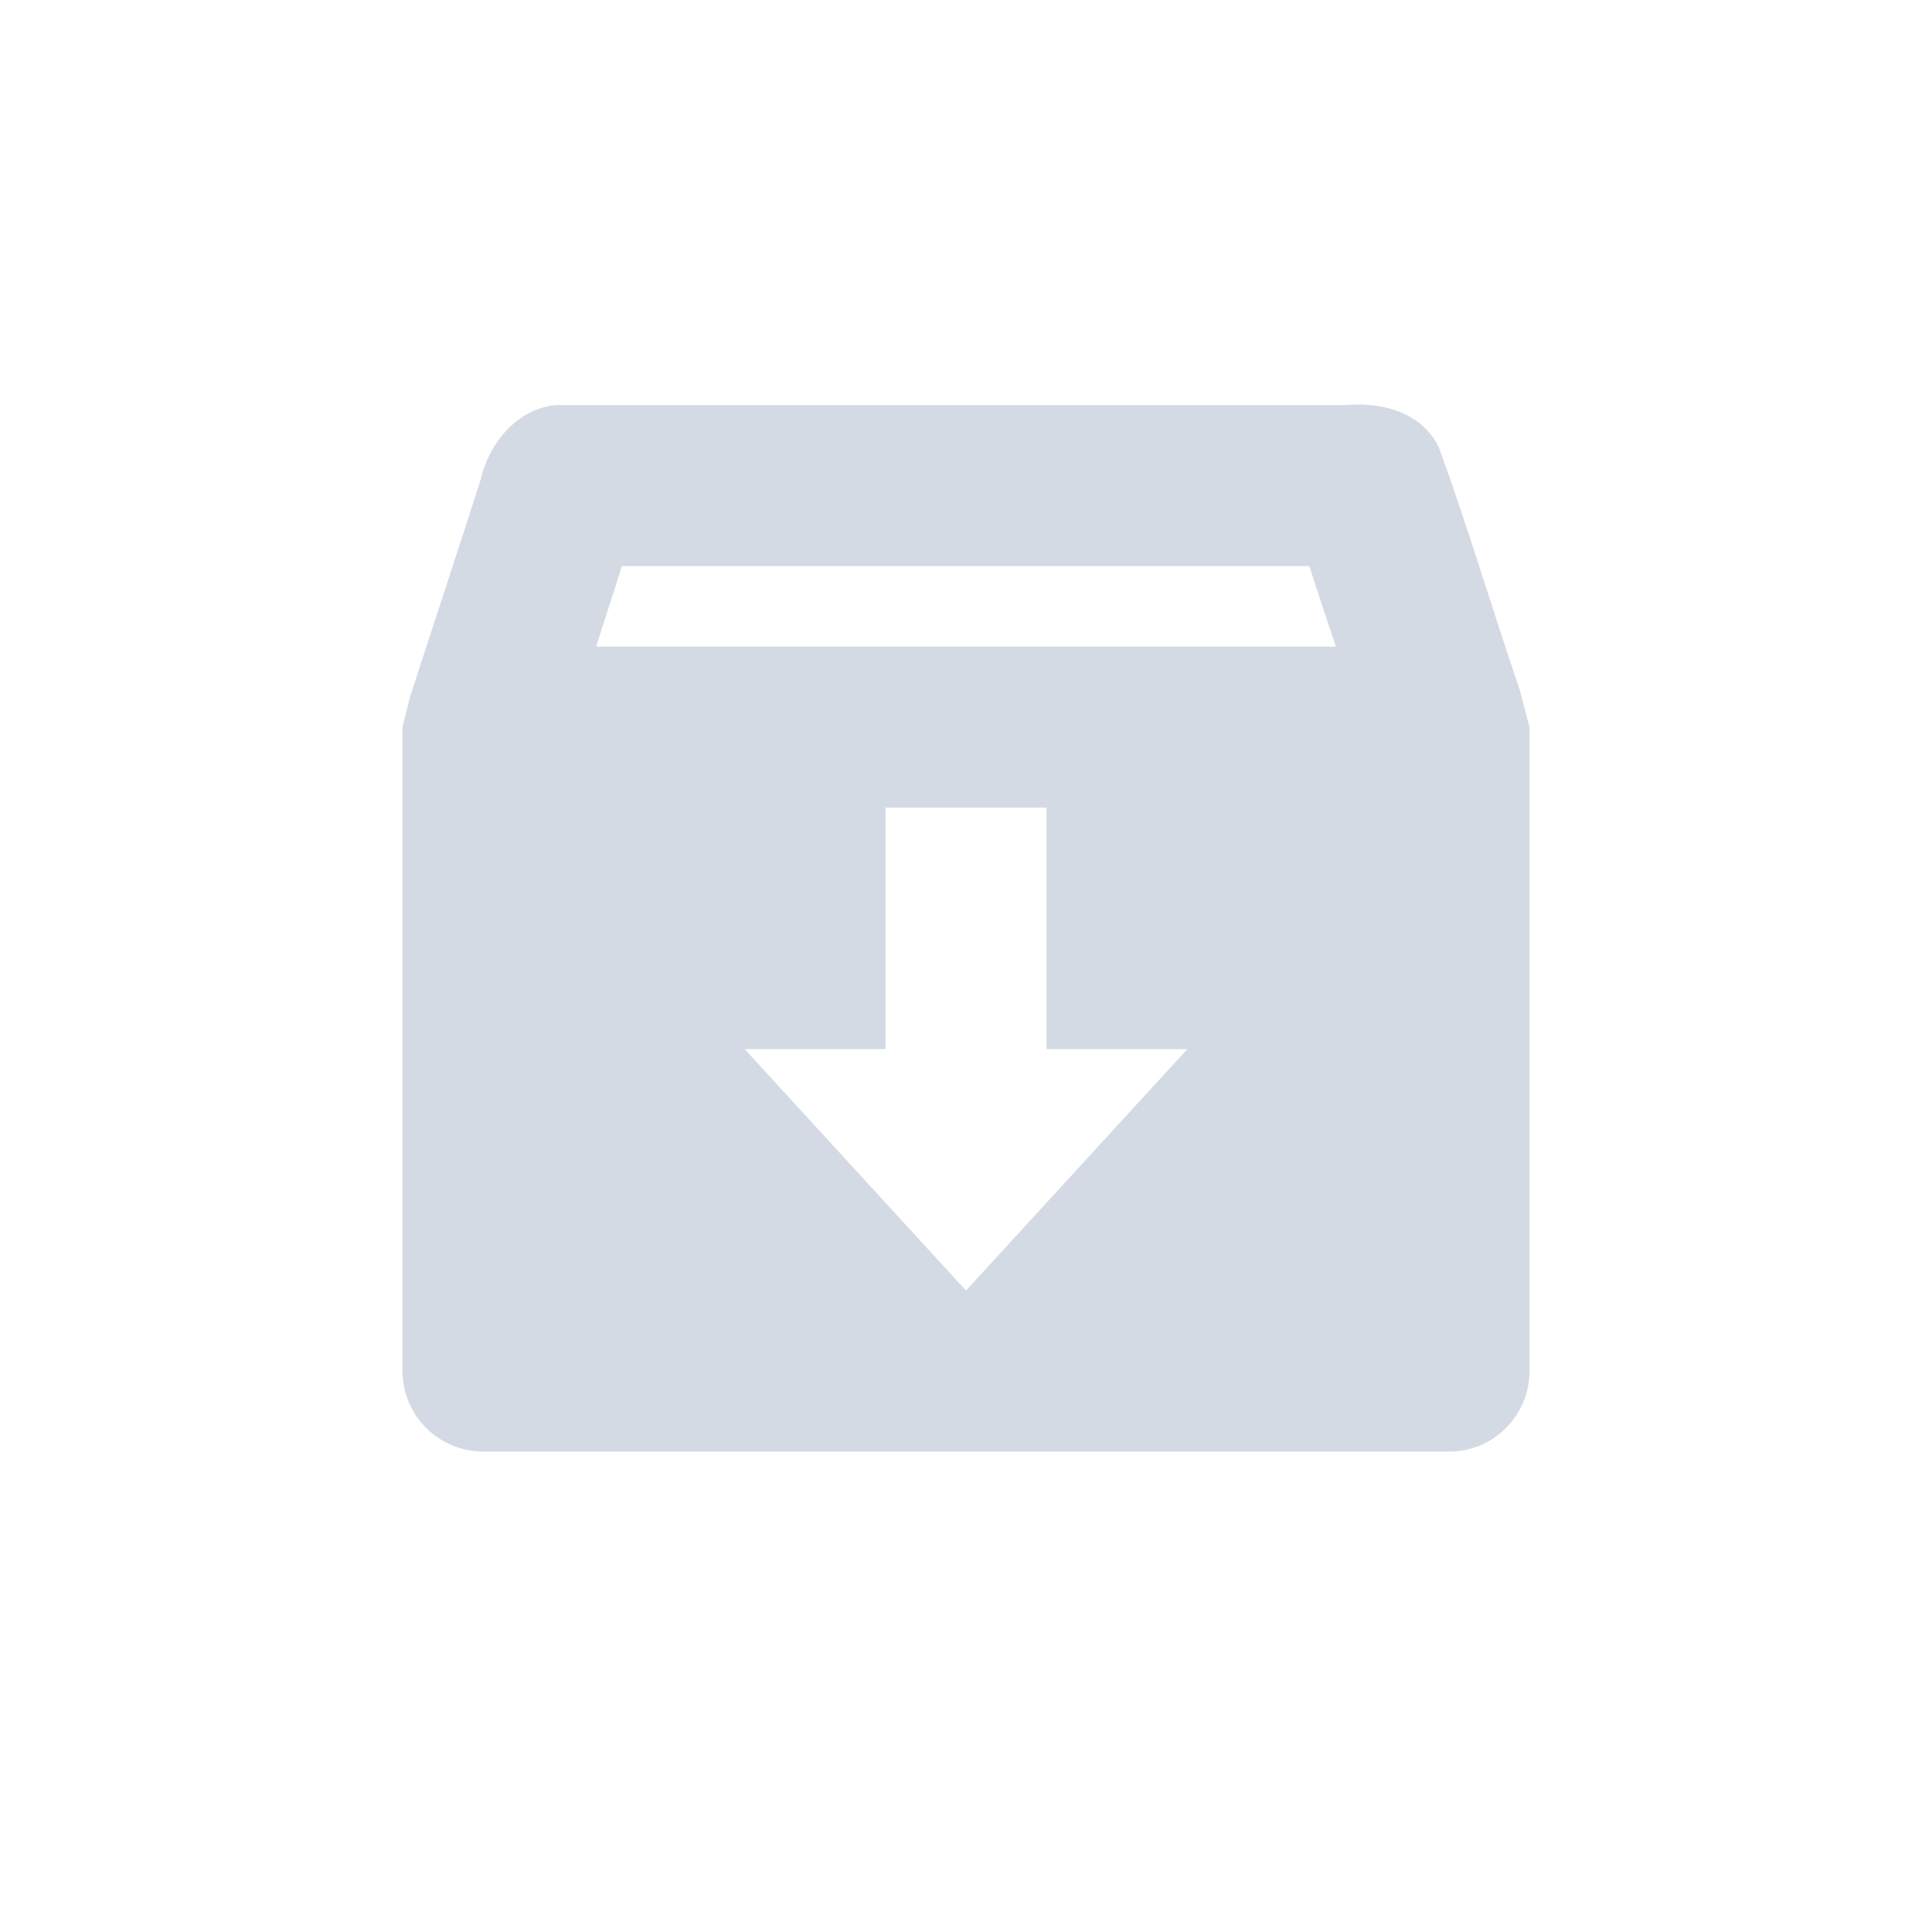 <svg xmlns="http://www.w3.org/2000/svg" width="12pt" height="12pt" version="1.1" viewBox="0 0 12 12">
 <g>
  <path style="fill:rgb(82.745%,85.49%,89.02%)" d="M 3.453 2.516 C 3.207 2.539 3.035 2.758 2.984 2.984 C 2.84 3.434 2.691 3.883 2.547 4.328 L 2.5 4.516 L 2.5 8.516 C 2.5 8.793 2.727 9.016 3 9.016 L 9 9.016 C 9.277 9.016 9.5 8.793 9.5 8.516 L 9.5 4.516 L 9.438 4.281 C 9.27 3.789 9.117 3.273 8.938 2.781 C 8.832 2.562 8.59 2.496 8.359 2.516 Z M 3.863 3.516 L 8.133 3.516 C 8.184 3.68 8.242 3.852 8.297 4.016 L 3.703 4.016 C 3.754 3.852 3.809 3.688 3.863 3.516 Z M 5.5 5.016 L 6.5 5.016 L 6.5 6.516 L 7.375 6.516 L 6 8.016 L 4.625 6.516 L 5.5 6.516 Z M 5.5 5.016"/>
 </g>
</svg>
